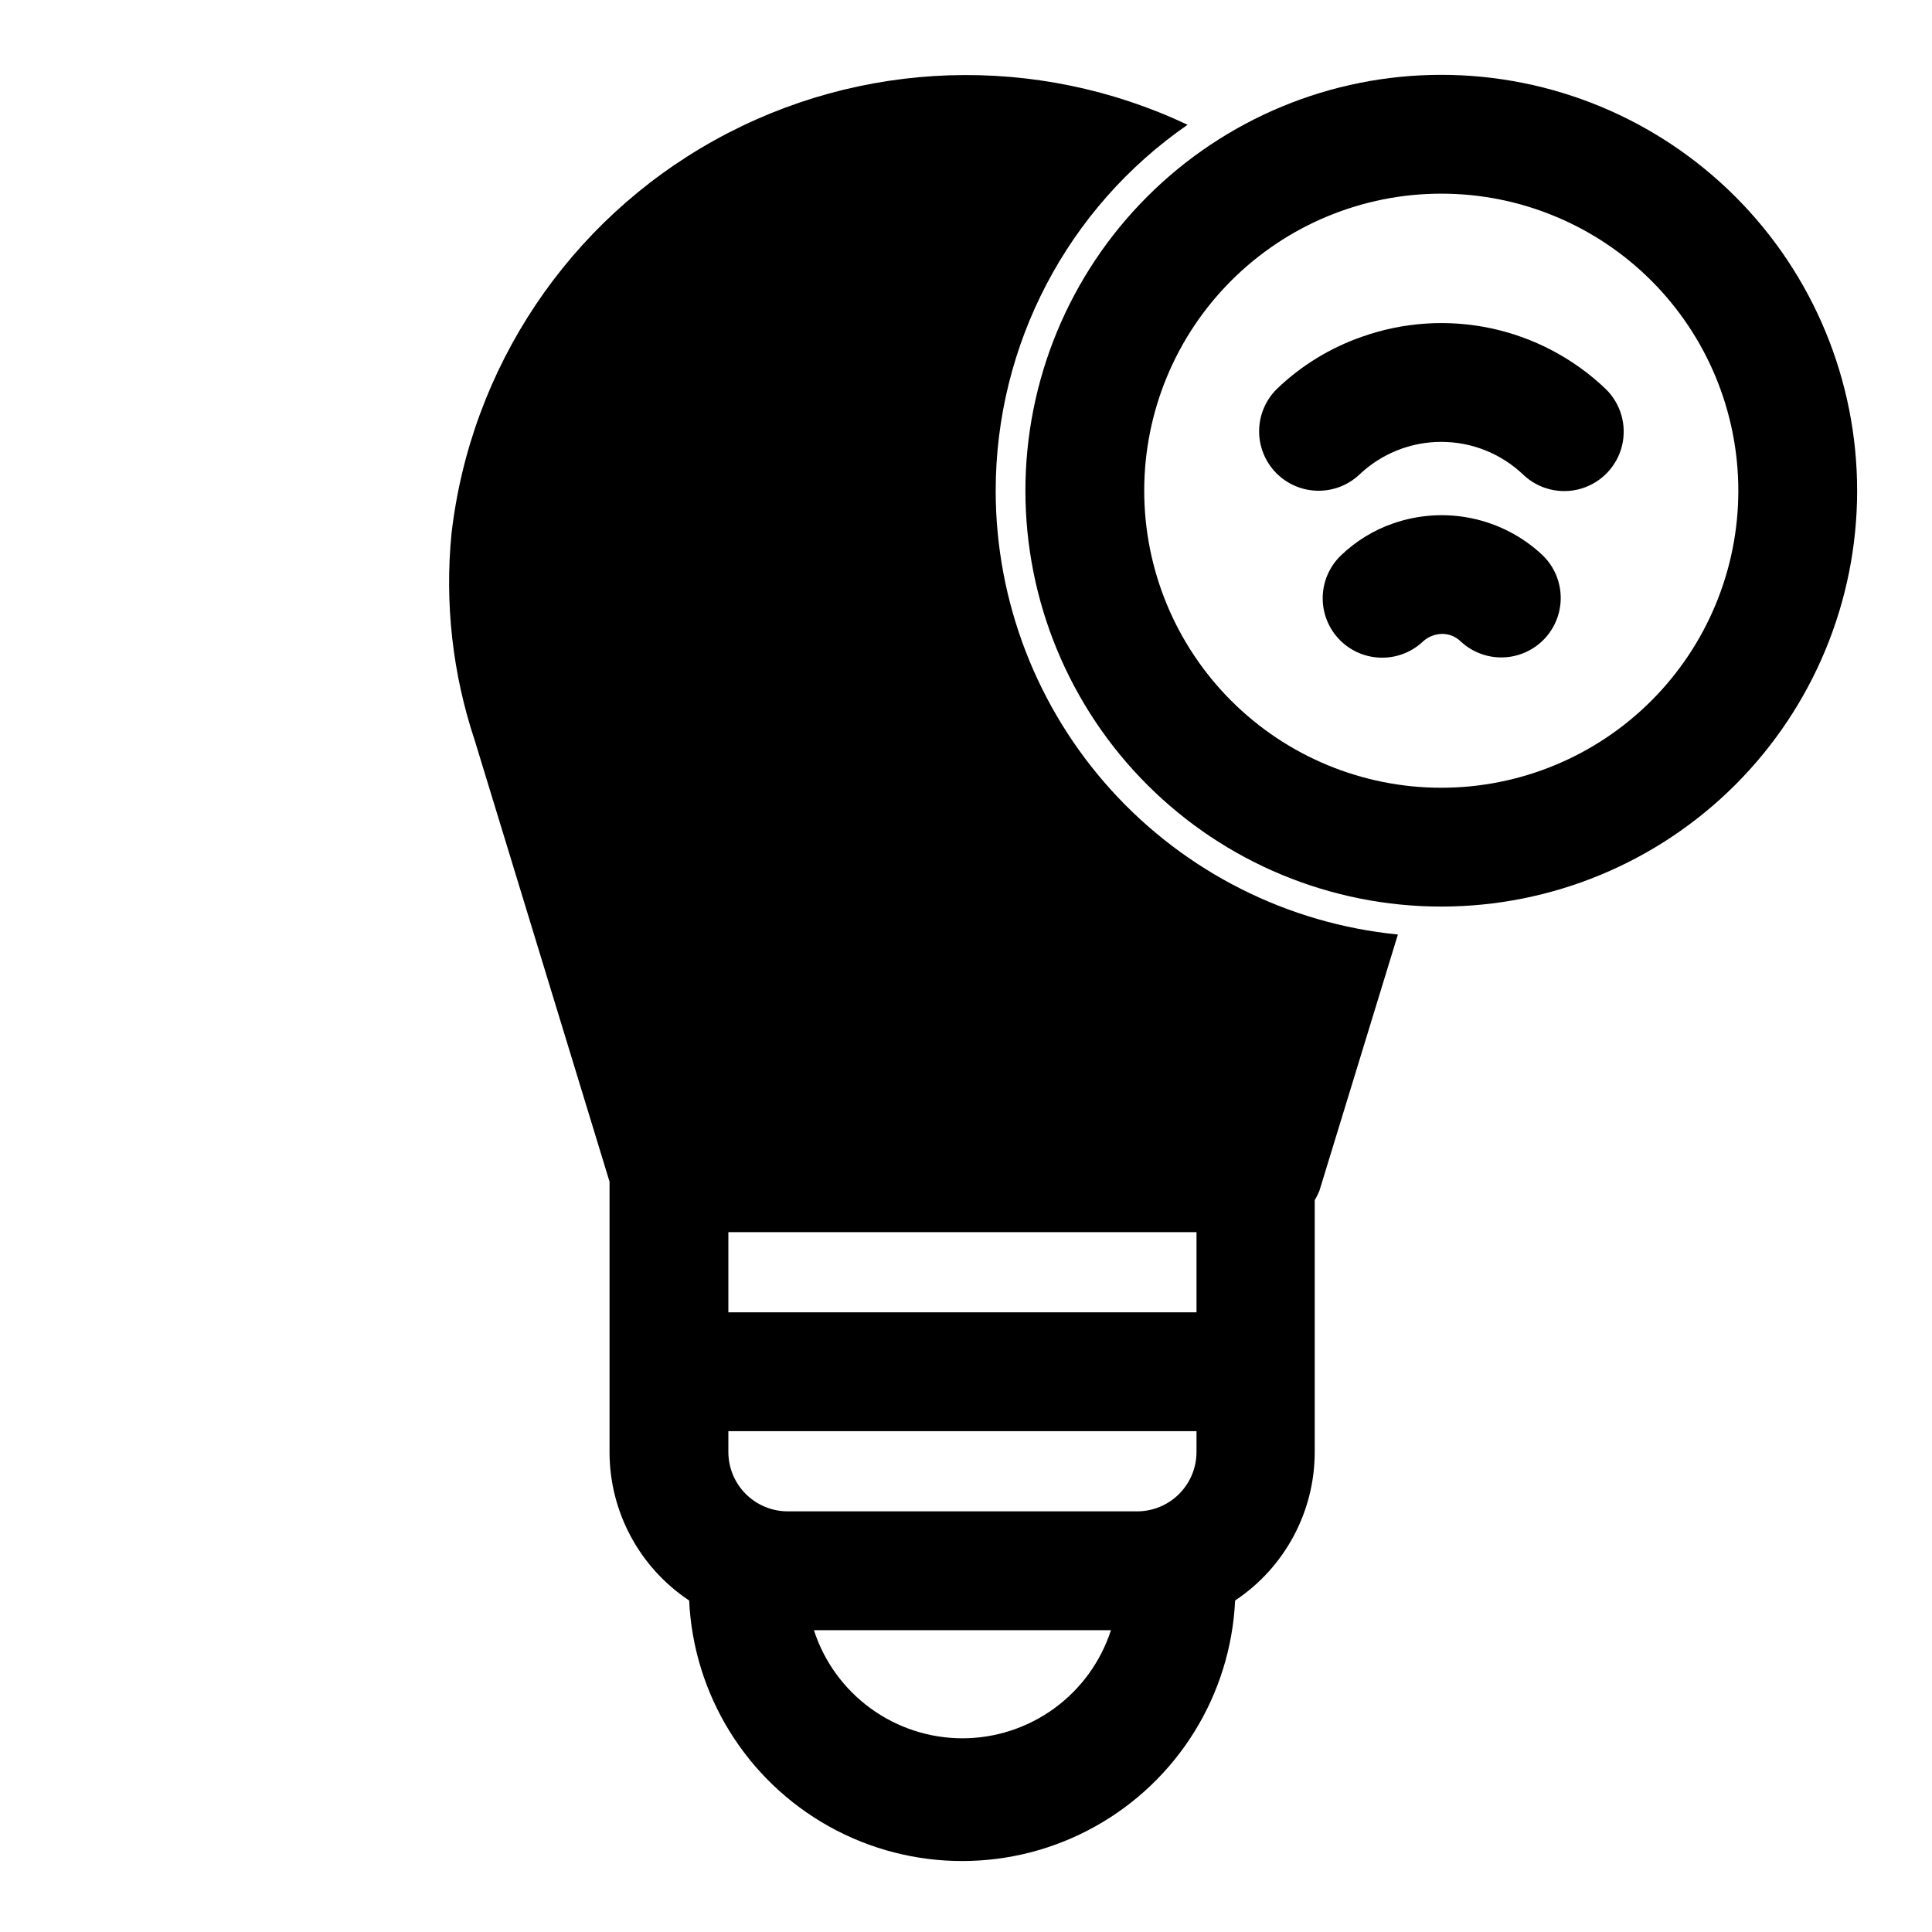 <?xml version="1.0" encoding="UTF-8"?>
<!-- Uploaded to: ICON Repo, www.svgrepo.com, Generator: ICON Repo Mixer Tools -->
<svg fill="#000000" width="800px" height="800px" version="1.1" viewBox="144 144 512 512" xmlns="http://www.w3.org/2000/svg">
 <g>
  <path d="m525.95 384.25c-29.227 0-57.258-11.609-77.926-32.277-20.668-20.668-32.281-48.703-32.281-77.93 0-29.23 11.613-57.262 32.281-77.93 20.668-20.668 48.699-32.281 77.926-32.281 29.23 0 57.262 11.613 77.93 32.281 20.668 20.668 32.281 48.699 32.281 77.93 0 29.227-11.613 57.262-32.281 77.93-20.668 20.668-48.699 32.277-77.93 32.277zm0-188.93c-20.875 0-40.898 8.297-55.66 23.059-14.766 14.762-23.059 34.785-23.059 55.664s8.293 40.898 23.059 55.664c14.762 14.762 34.785 23.055 55.66 23.055 20.879 0 40.902-8.293 55.664-23.055 14.766-14.766 23.059-34.785 23.059-55.664s-8.293-40.902-23.059-55.664c-14.762-14.762-34.785-23.059-55.664-23.059z"/>
  <path d="m407.87 274.05c0.004-38.715 19.008-74.965 50.852-96.984-39.996-18.914-86.656-17.395-125.34 4.086-38.68 21.477-64.641 60.281-69.727 104.23-1.82 18.492 0.27 37.16 6.141 54.789l35.738 116.98v71.637c-0.008 15.824 7.914 30.602 21.098 39.359 1.168 25.043 15.207 47.703 37.109 59.898 21.906 12.199 48.559 12.199 70.465 0 21.906-12.195 35.945-34.855 37.113-59.898 13.18-8.758 21.102-23.535 21.098-39.359v-66.754c0.492-0.801 0.914-1.645 1.258-2.519l20.781-67.855v-0.004c-29.188-2.887-56.262-16.523-75.961-38.258-19.695-21.734-30.613-50.016-30.625-79.348zm-8.816 330.62c-8.746-0.008-17.266-2.785-24.336-7.934-7.07-5.144-12.332-12.398-15.023-20.723h78.719c-2.695 8.324-7.953 15.578-15.023 20.723-7.07 5.148-15.59 7.926-24.336 7.934zm62.031-75.887c0 4.176-1.66 8.18-4.613 11.133-2.949 2.953-6.957 4.609-11.133 4.609h-92.574c-4.176 0-8.18-1.656-11.133-4.609-2.953-2.953-4.609-6.957-4.609-11.133v-5.512h124.06zm0-37h-124.06v-21.254h124.06z"/>
  <path d="m493.36 274.05c-4.199-0.016-8.223-1.715-11.168-4.711-2.941-2.996-4.566-7.047-4.512-11.246 0.059-4.203 1.793-8.207 4.816-11.125 6.387-6.113 14.012-10.785 22.359-13.695 10.973-3.91 22.816-4.703 34.211-2.285 11.395 2.422 21.898 7.953 30.34 15.98 4.078 3.883 5.773 9.645 4.453 15.117-1.324 5.473-5.465 9.824-10.863 11.414-5.402 1.59-11.242 0.18-15.32-3.699-5.856-5.586-13.633-8.699-21.727-8.699-8.09 0-15.867 3.113-21.727 8.699-2.941 2.754-6.832 4.277-10.863 4.25z"/>
  <path d="m510.21 318.29c-4.203-0.016-8.223-1.711-11.168-4.707-2.945-2.996-4.57-7.047-4.512-11.25 0.055-4.199 1.789-8.203 4.816-11.121 3.945-3.805 8.676-6.707 13.855-8.5 6.723-2.344 13.957-2.809 20.922-1.336 6.965 1.469 13.395 4.816 18.594 9.68 4.078 3.879 5.777 9.641 4.453 15.113-1.32 5.473-5.461 9.824-10.863 11.414-5.398 1.594-11.238 0.18-15.316-3.699-1.316-1.242-3.07-1.922-4.879-1.891-1.797 0.043-3.523 0.711-4.883 1.891-2.957 2.852-6.91 4.434-11.02 4.406z"/>
 </g>
</svg>